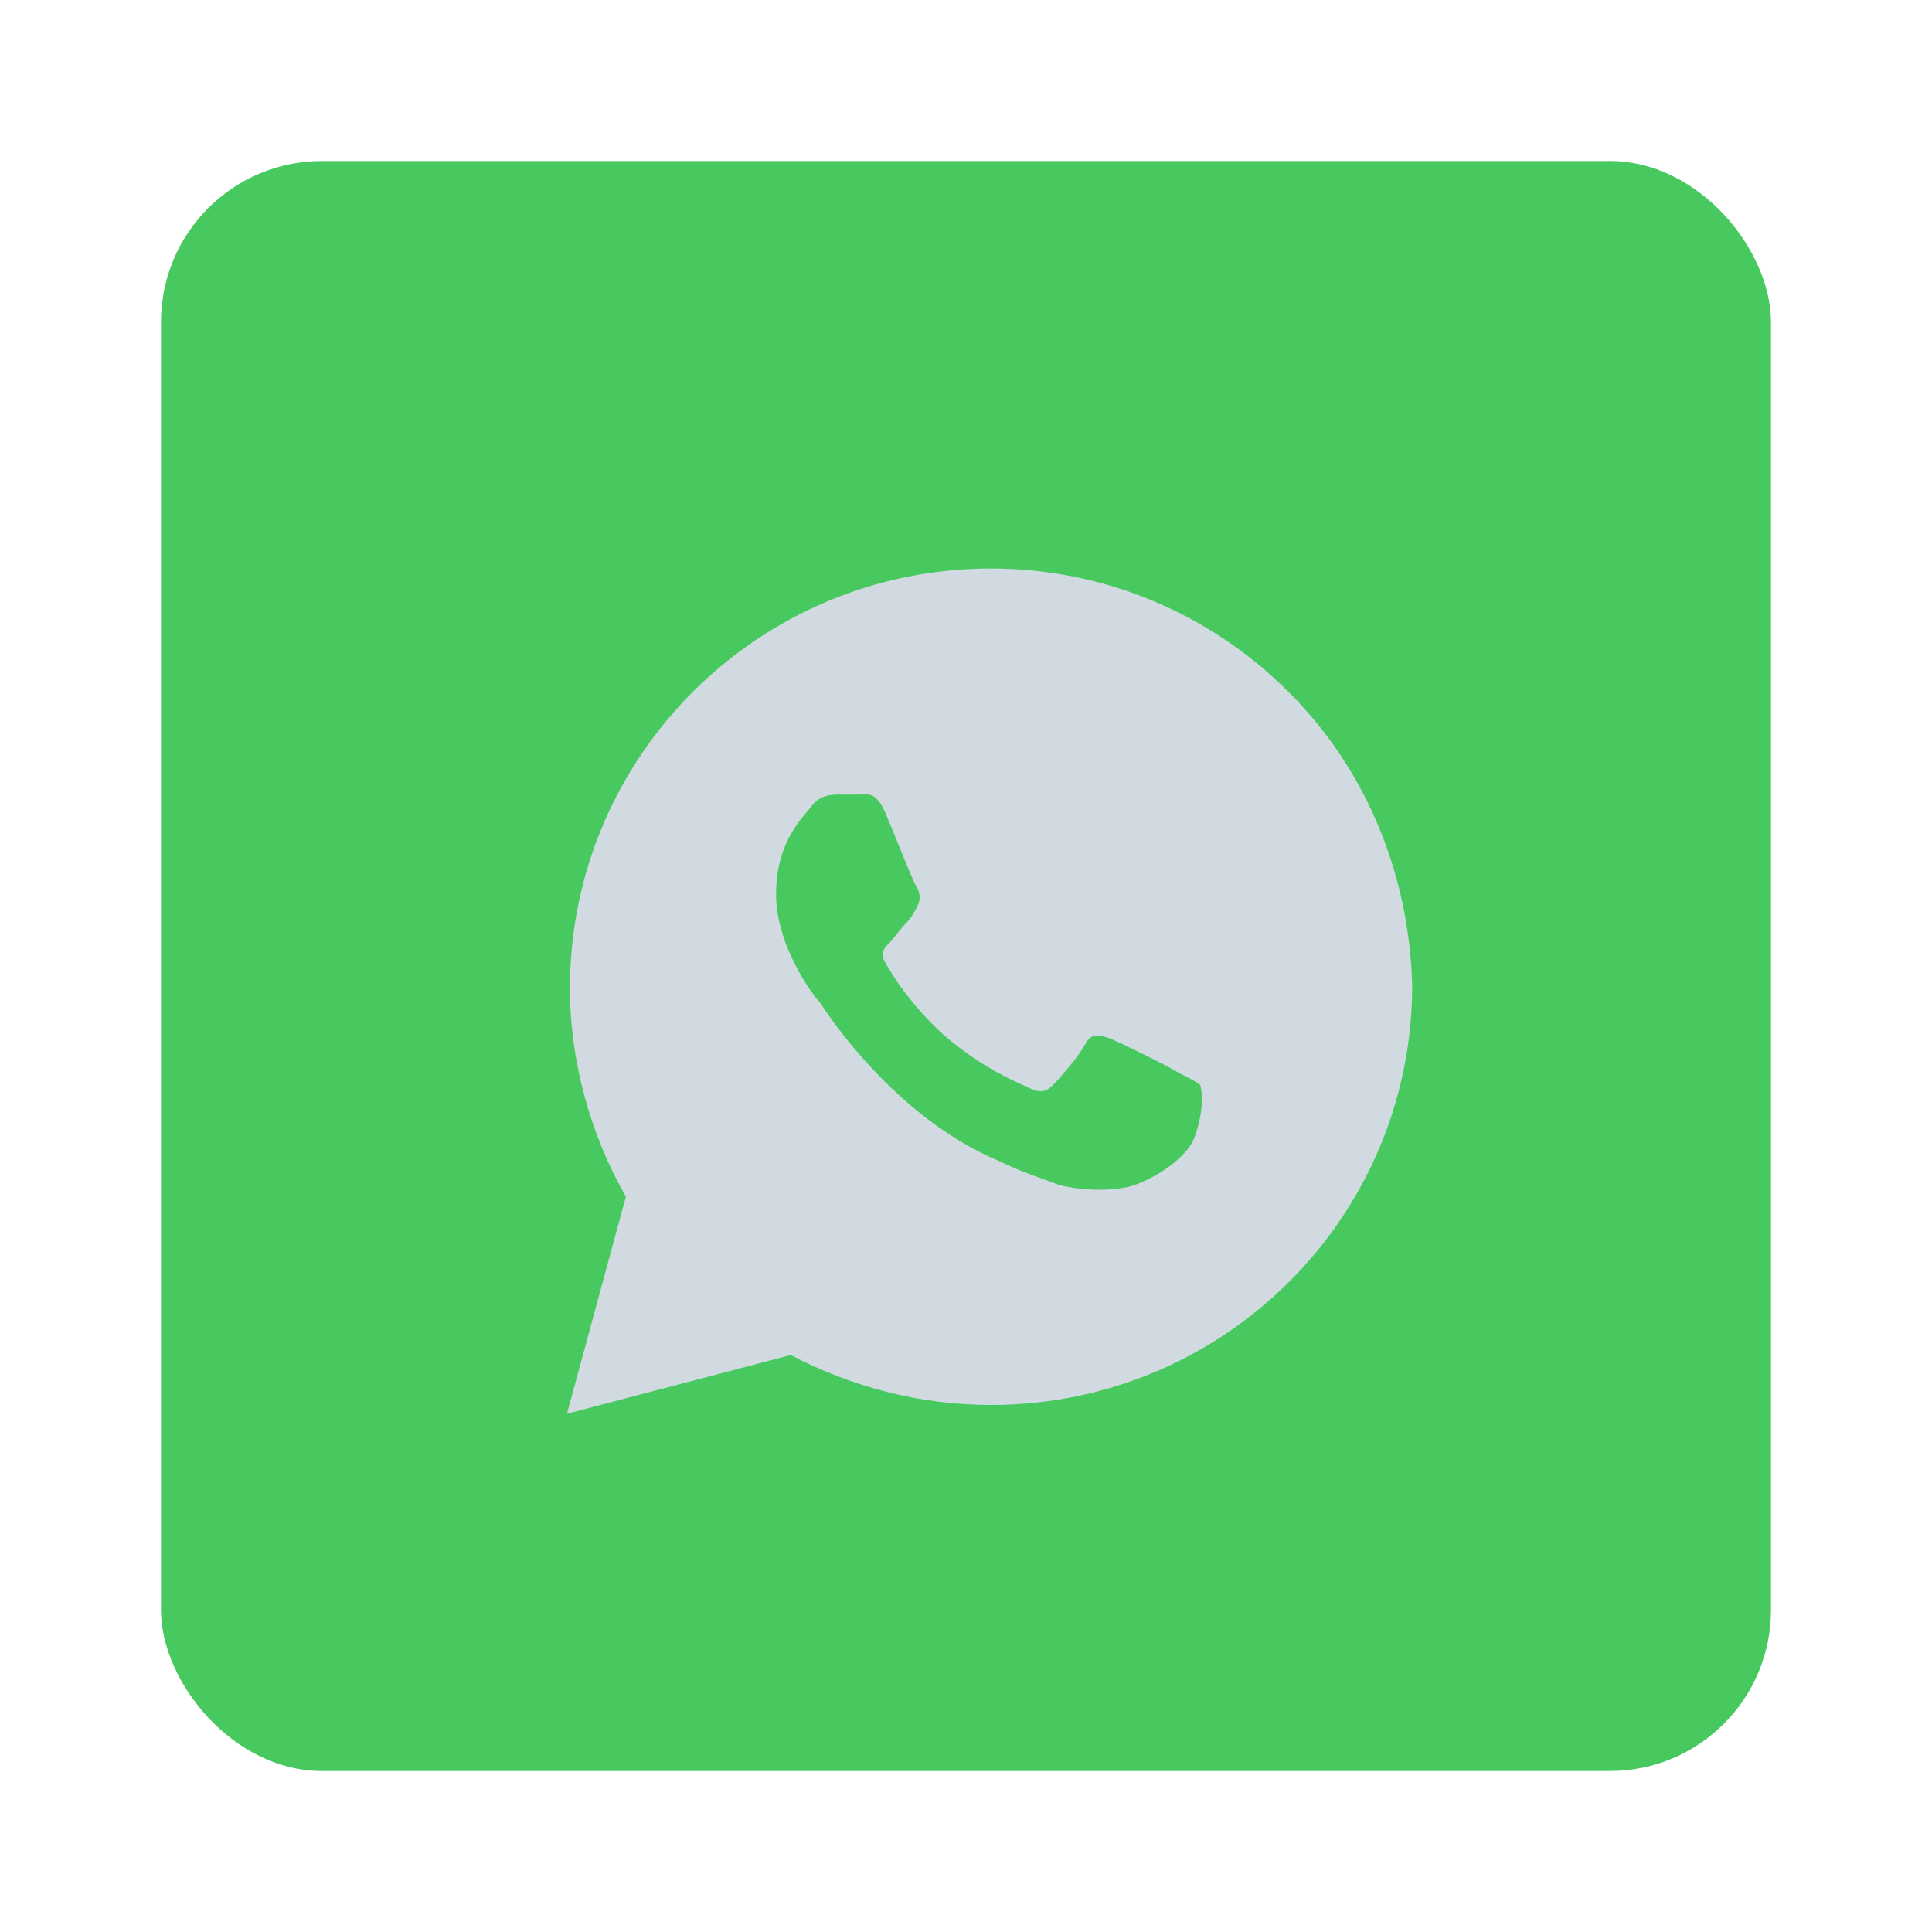 <svg width="24" height="24" viewBox="0 0 24 24" fill="none" xmlns="http://www.w3.org/2000/svg">
<rect x="2" y="2" width="20" height="20" rx="2" fill="#48C95F"/>
<path d="M16.006 8.594C15.019 7.609 13.701 7.062 12.311 7.062C9.421 7.062 7.08 9.396 7.08 12.276C7.08 13.188 7.336 14.099 7.775 14.865L7.043 17.562L9.823 16.833C10.592 17.234 11.433 17.453 12.311 17.453C15.201 17.453 17.543 15.12 17.543 12.24C17.506 10.891 16.994 9.578 16.006 8.594ZM14.836 14.135C14.726 14.427 14.214 14.719 13.958 14.755C13.738 14.792 13.445 14.792 13.153 14.719C12.97 14.646 12.714 14.573 12.421 14.427C11.104 13.88 10.262 12.568 10.189 12.458C10.116 12.385 9.641 11.766 9.641 11.109C9.641 10.453 9.97 10.162 10.08 10.016C10.189 9.87 10.336 9.87 10.445 9.87C10.519 9.87 10.628 9.87 10.701 9.87C10.775 9.87 10.884 9.833 10.994 10.088C11.104 10.344 11.36 11 11.397 11.037C11.433 11.109 11.433 11.182 11.397 11.255C11.36 11.328 11.323 11.401 11.25 11.474C11.177 11.547 11.104 11.656 11.067 11.693C10.994 11.766 10.921 11.838 10.994 11.948C11.067 12.094 11.323 12.495 11.726 12.859C12.238 13.297 12.64 13.443 12.787 13.516C12.933 13.588 13.006 13.552 13.08 13.479C13.153 13.406 13.409 13.115 13.482 12.969C13.555 12.823 13.665 12.859 13.775 12.896C13.884 12.932 14.543 13.26 14.653 13.333C14.799 13.406 14.872 13.443 14.909 13.479C14.945 13.588 14.945 13.844 14.836 14.135Z" fill="#D0DAE0"/>
</svg>
